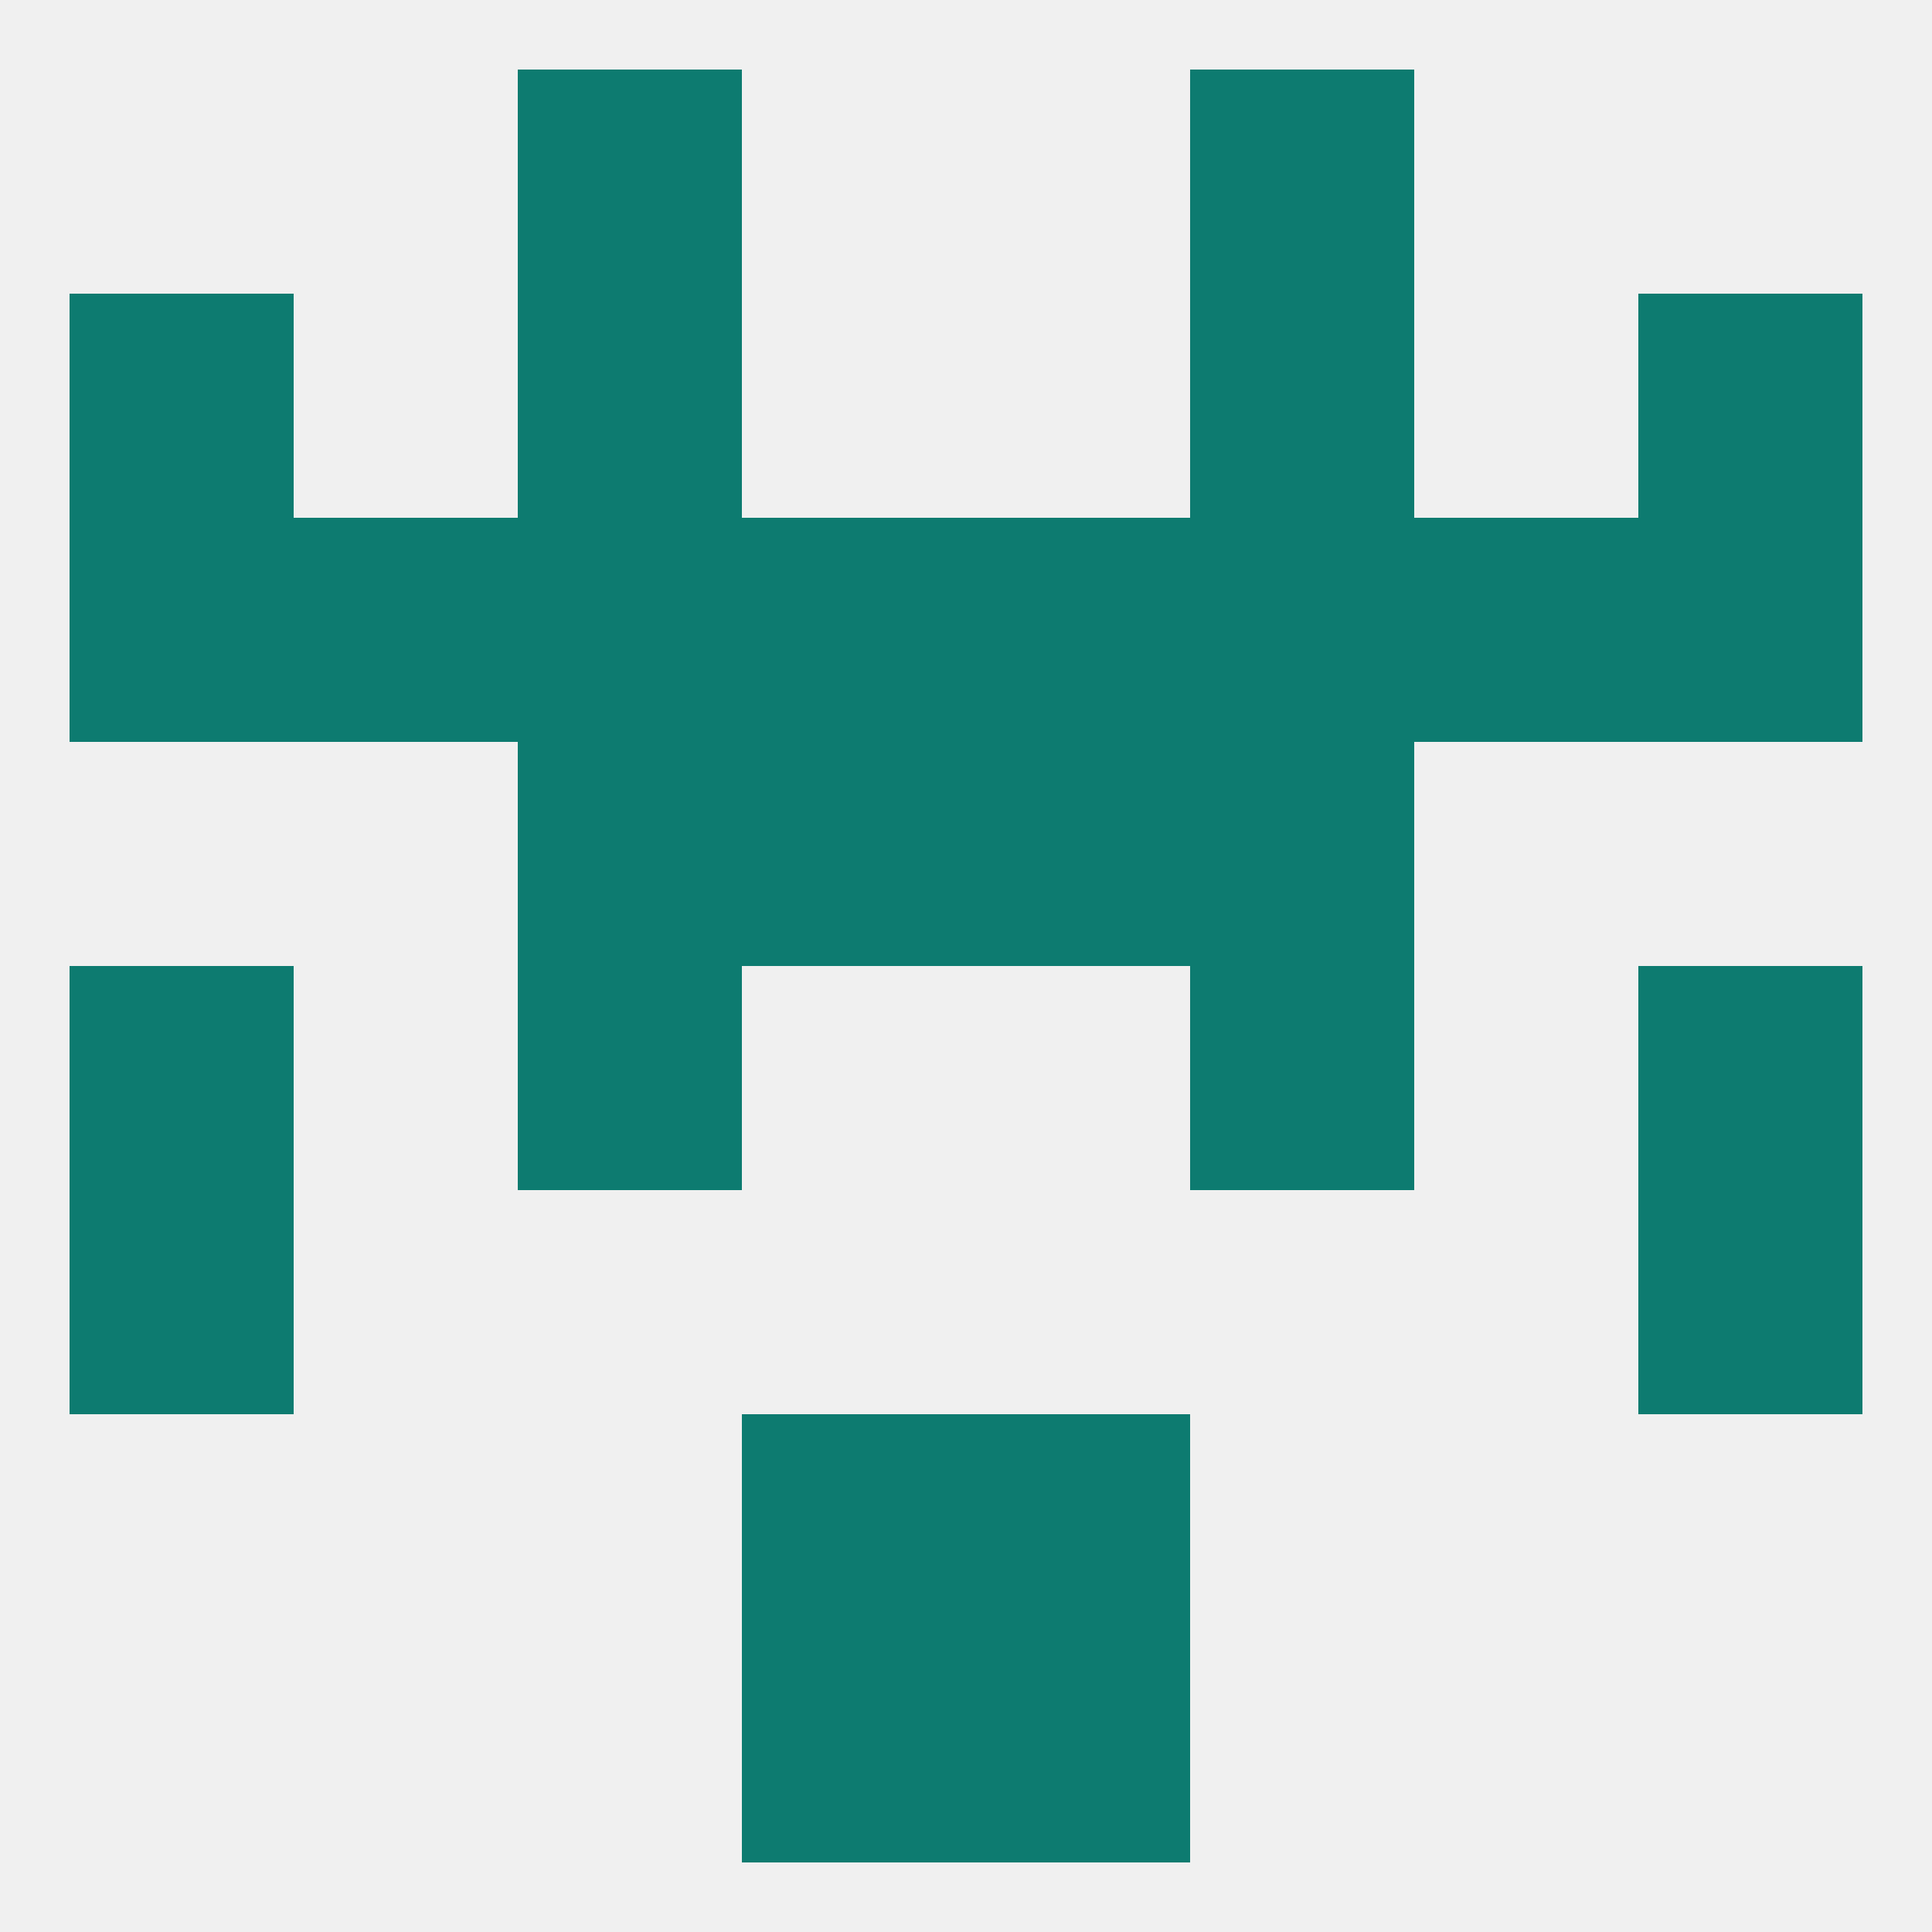 
<!--   <?xml version="1.0"?> -->
<svg version="1.1" baseprofile="full" xmlns="http://www.w3.org/2000/svg" xmlns:xlink="http://www.w3.org/1999/xlink" xmlns:ev="http://www.w3.org/2001/xml-events" width="250" height="250" viewBox="0 0 250 250" >
	<rect width="100%" height="100%" fill="rgba(240,240,240,255)"/>

	<rect x="9" y="125" width="29" height="29" fill="rgba(13,123,112,255)"/>
	<rect x="212" y="125" width="29" height="29" fill="rgba(13,123,112,255)"/>
	<rect x="67" y="125" width="29" height="29" fill="rgba(13,123,112,255)"/>
	<rect x="154" y="125" width="29" height="29" fill="rgba(13,123,112,255)"/>
	<rect x="9" y="154" width="29" height="29" fill="rgba(13,123,112,255)"/>
	<rect x="212" y="154" width="29" height="29" fill="rgba(13,123,112,255)"/>
	<rect x="96" y="183" width="29" height="29" fill="rgba(13,123,112,255)"/>
	<rect x="125" y="183" width="29" height="29" fill="rgba(13,123,112,255)"/>
	<rect x="96" y="212" width="29" height="29" fill="rgba(13,123,112,255)"/>
	<rect x="125" y="212" width="29" height="29" fill="rgba(13,123,112,255)"/>
	<rect x="67" y="9" width="29" height="29" fill="rgba(13,123,112,255)"/>
	<rect x="154" y="9" width="29" height="29" fill="rgba(13,123,112,255)"/>
	<rect x="125" y="67" width="29" height="29" fill="rgba(13,123,112,255)"/>
	<rect x="183" y="67" width="29" height="29" fill="rgba(13,123,112,255)"/>
	<rect x="96" y="67" width="29" height="29" fill="rgba(13,123,112,255)"/>
	<rect x="67" y="67" width="29" height="29" fill="rgba(13,123,112,255)"/>
	<rect x="154" y="67" width="29" height="29" fill="rgba(13,123,112,255)"/>
	<rect x="38" y="67" width="29" height="29" fill="rgba(13,123,112,255)"/>
	<rect x="9" y="67" width="29" height="29" fill="rgba(13,123,112,255)"/>
	<rect x="212" y="67" width="29" height="29" fill="rgba(13,123,112,255)"/>
	<rect x="9" y="38" width="29" height="29" fill="rgba(13,123,112,255)"/>
	<rect x="212" y="38" width="29" height="29" fill="rgba(13,123,112,255)"/>
	<rect x="67" y="38" width="29" height="29" fill="rgba(13,123,112,255)"/>
	<rect x="154" y="38" width="29" height="29" fill="rgba(13,123,112,255)"/>
	<rect x="96" y="96" width="29" height="29" fill="rgba(13,123,112,255)"/>
	<rect x="125" y="96" width="29" height="29" fill="rgba(13,123,112,255)"/>
	<rect x="67" y="96" width="29" height="29" fill="rgba(13,123,112,255)"/>
	<rect x="154" y="96" width="29" height="29" fill="rgba(13,123,112,255)"/>
</svg>
